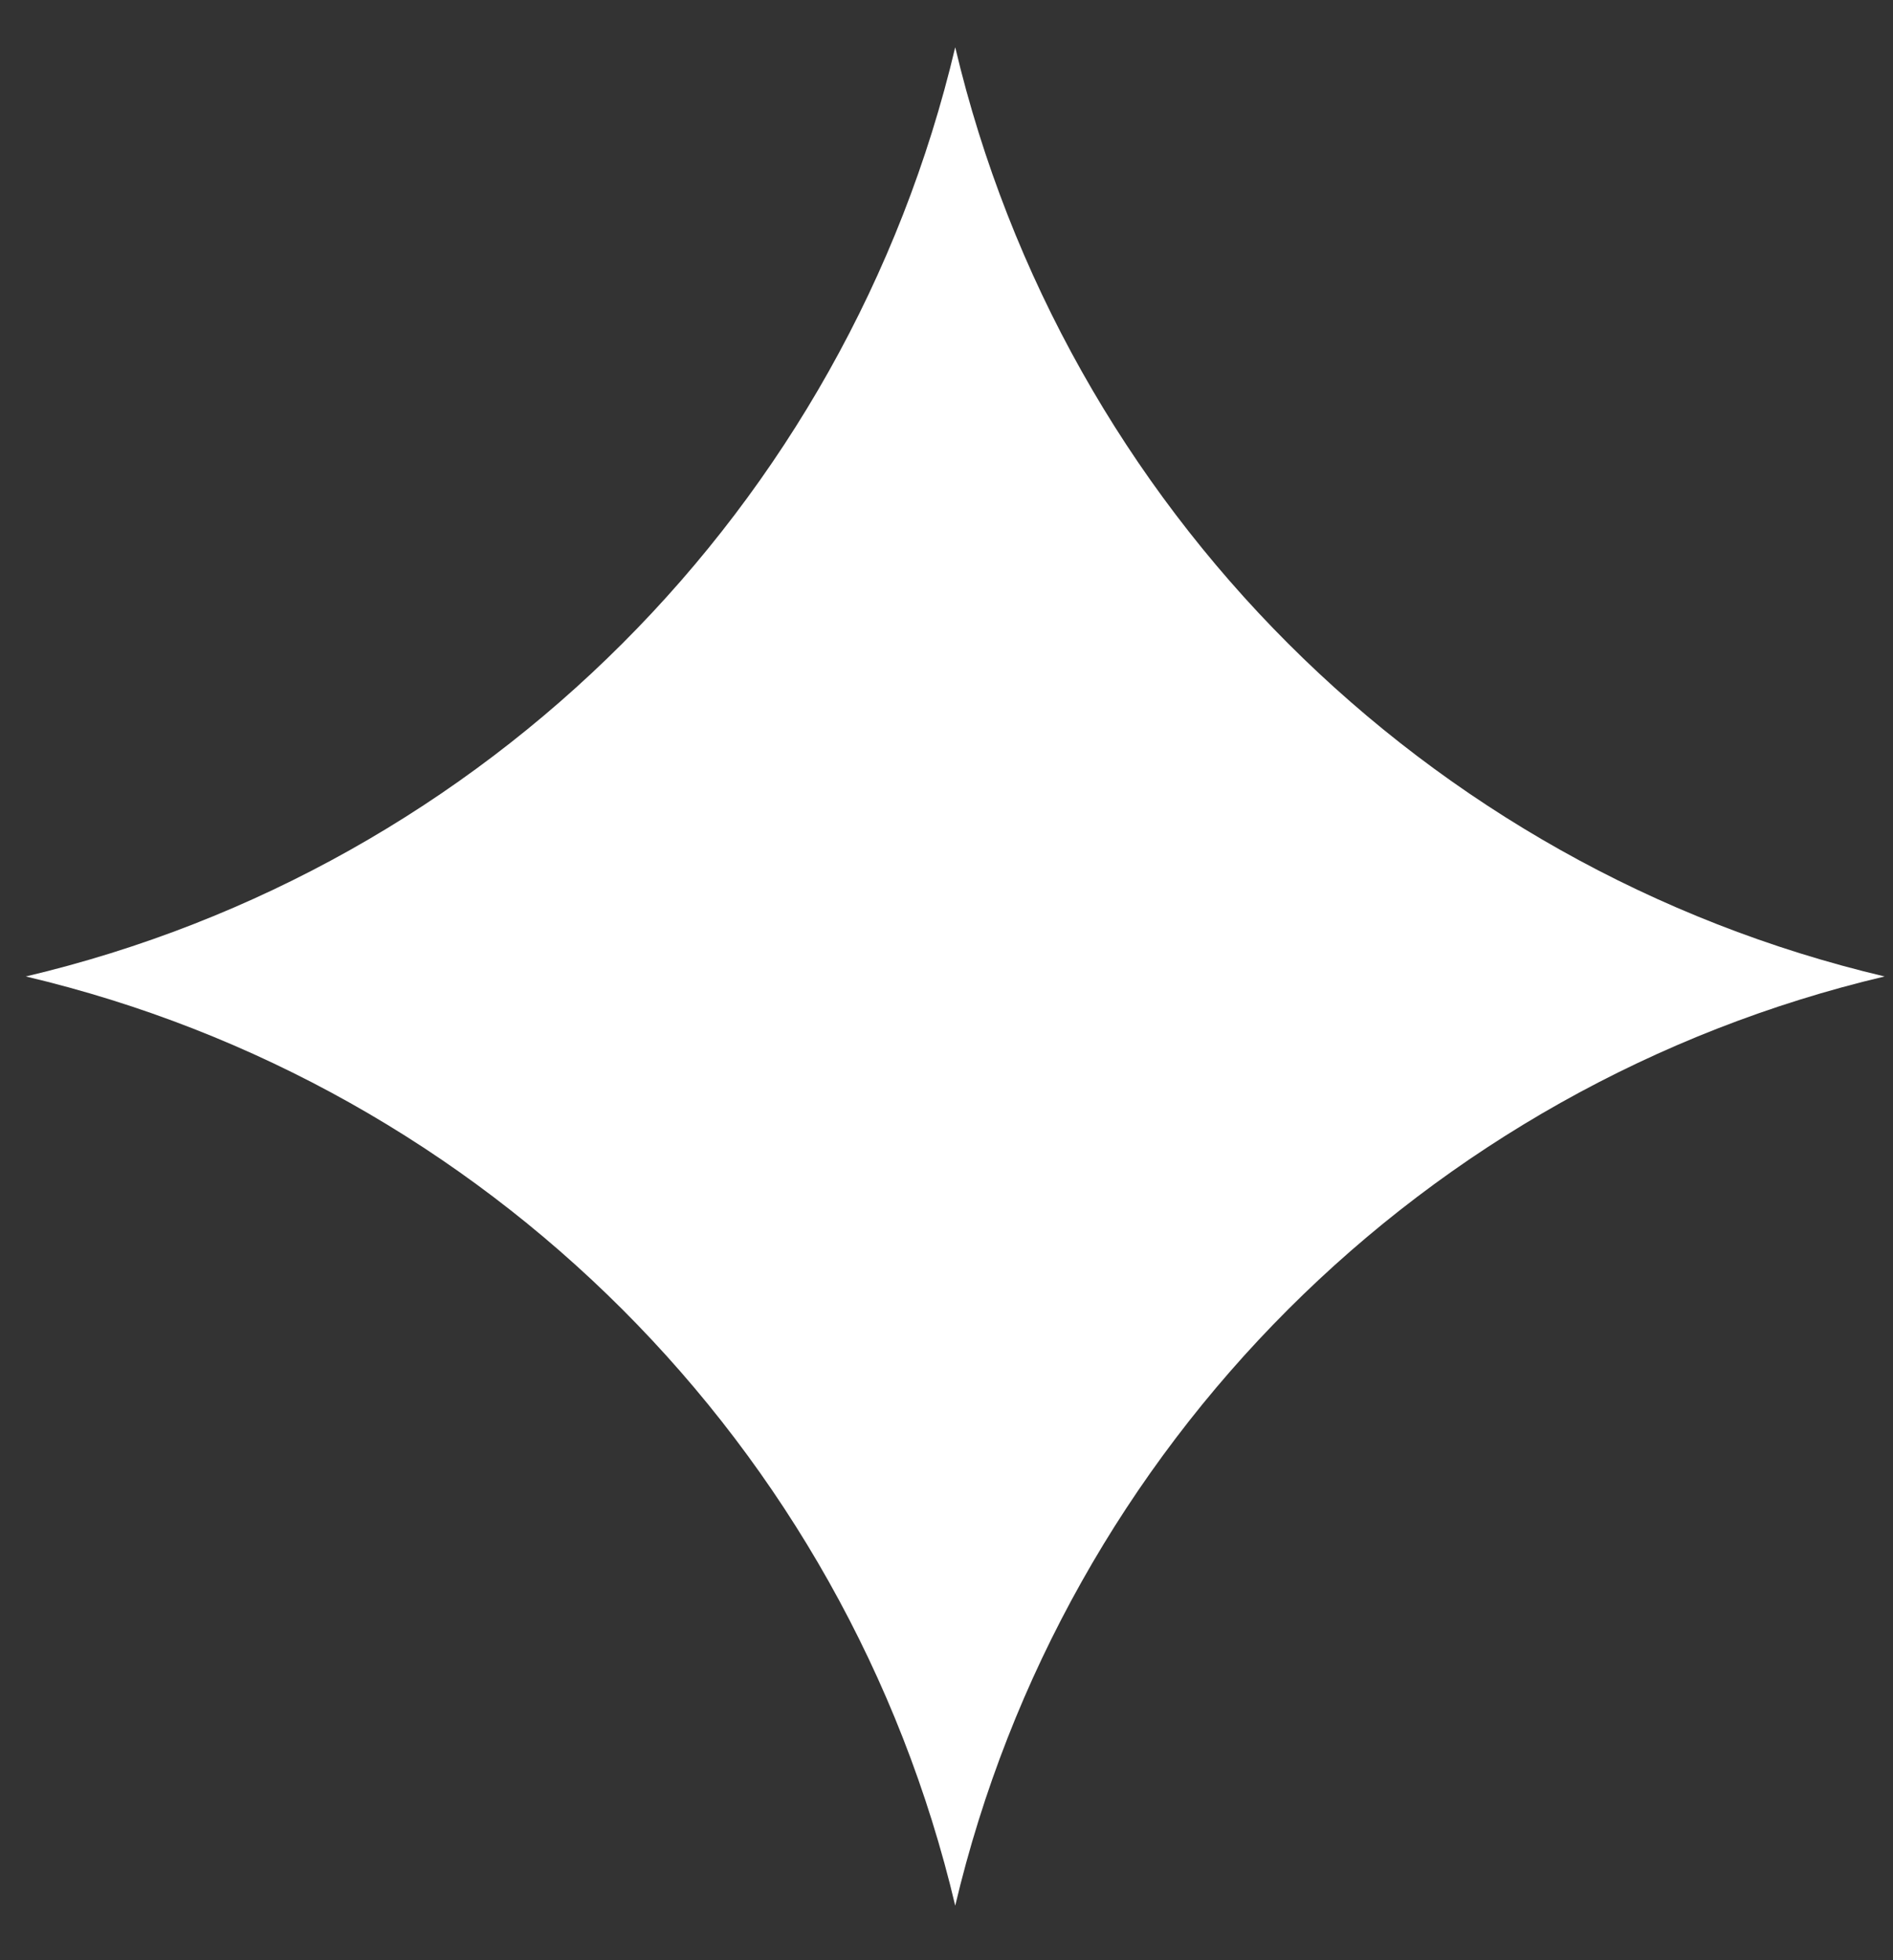 <?xml version="1.0" encoding="UTF-8"?> <svg xmlns="http://www.w3.org/2000/svg" width="28" height="29" viewBox="0 0 28 29" fill="none"><rect x="0" y="0" width="28" height="29" fill="#333333" stroke="none"/> <path d="M14.129 28.193C12.521 21.388 7.188 16.054 0.382 14.446C7.188 12.838 12.521 7.504 14.129 0.699C15.738 7.504 21.071 12.838 27.876 14.446C21.071 16.054 15.738 21.388 14.129 28.193Z" fill="white"></path> </svg> 
